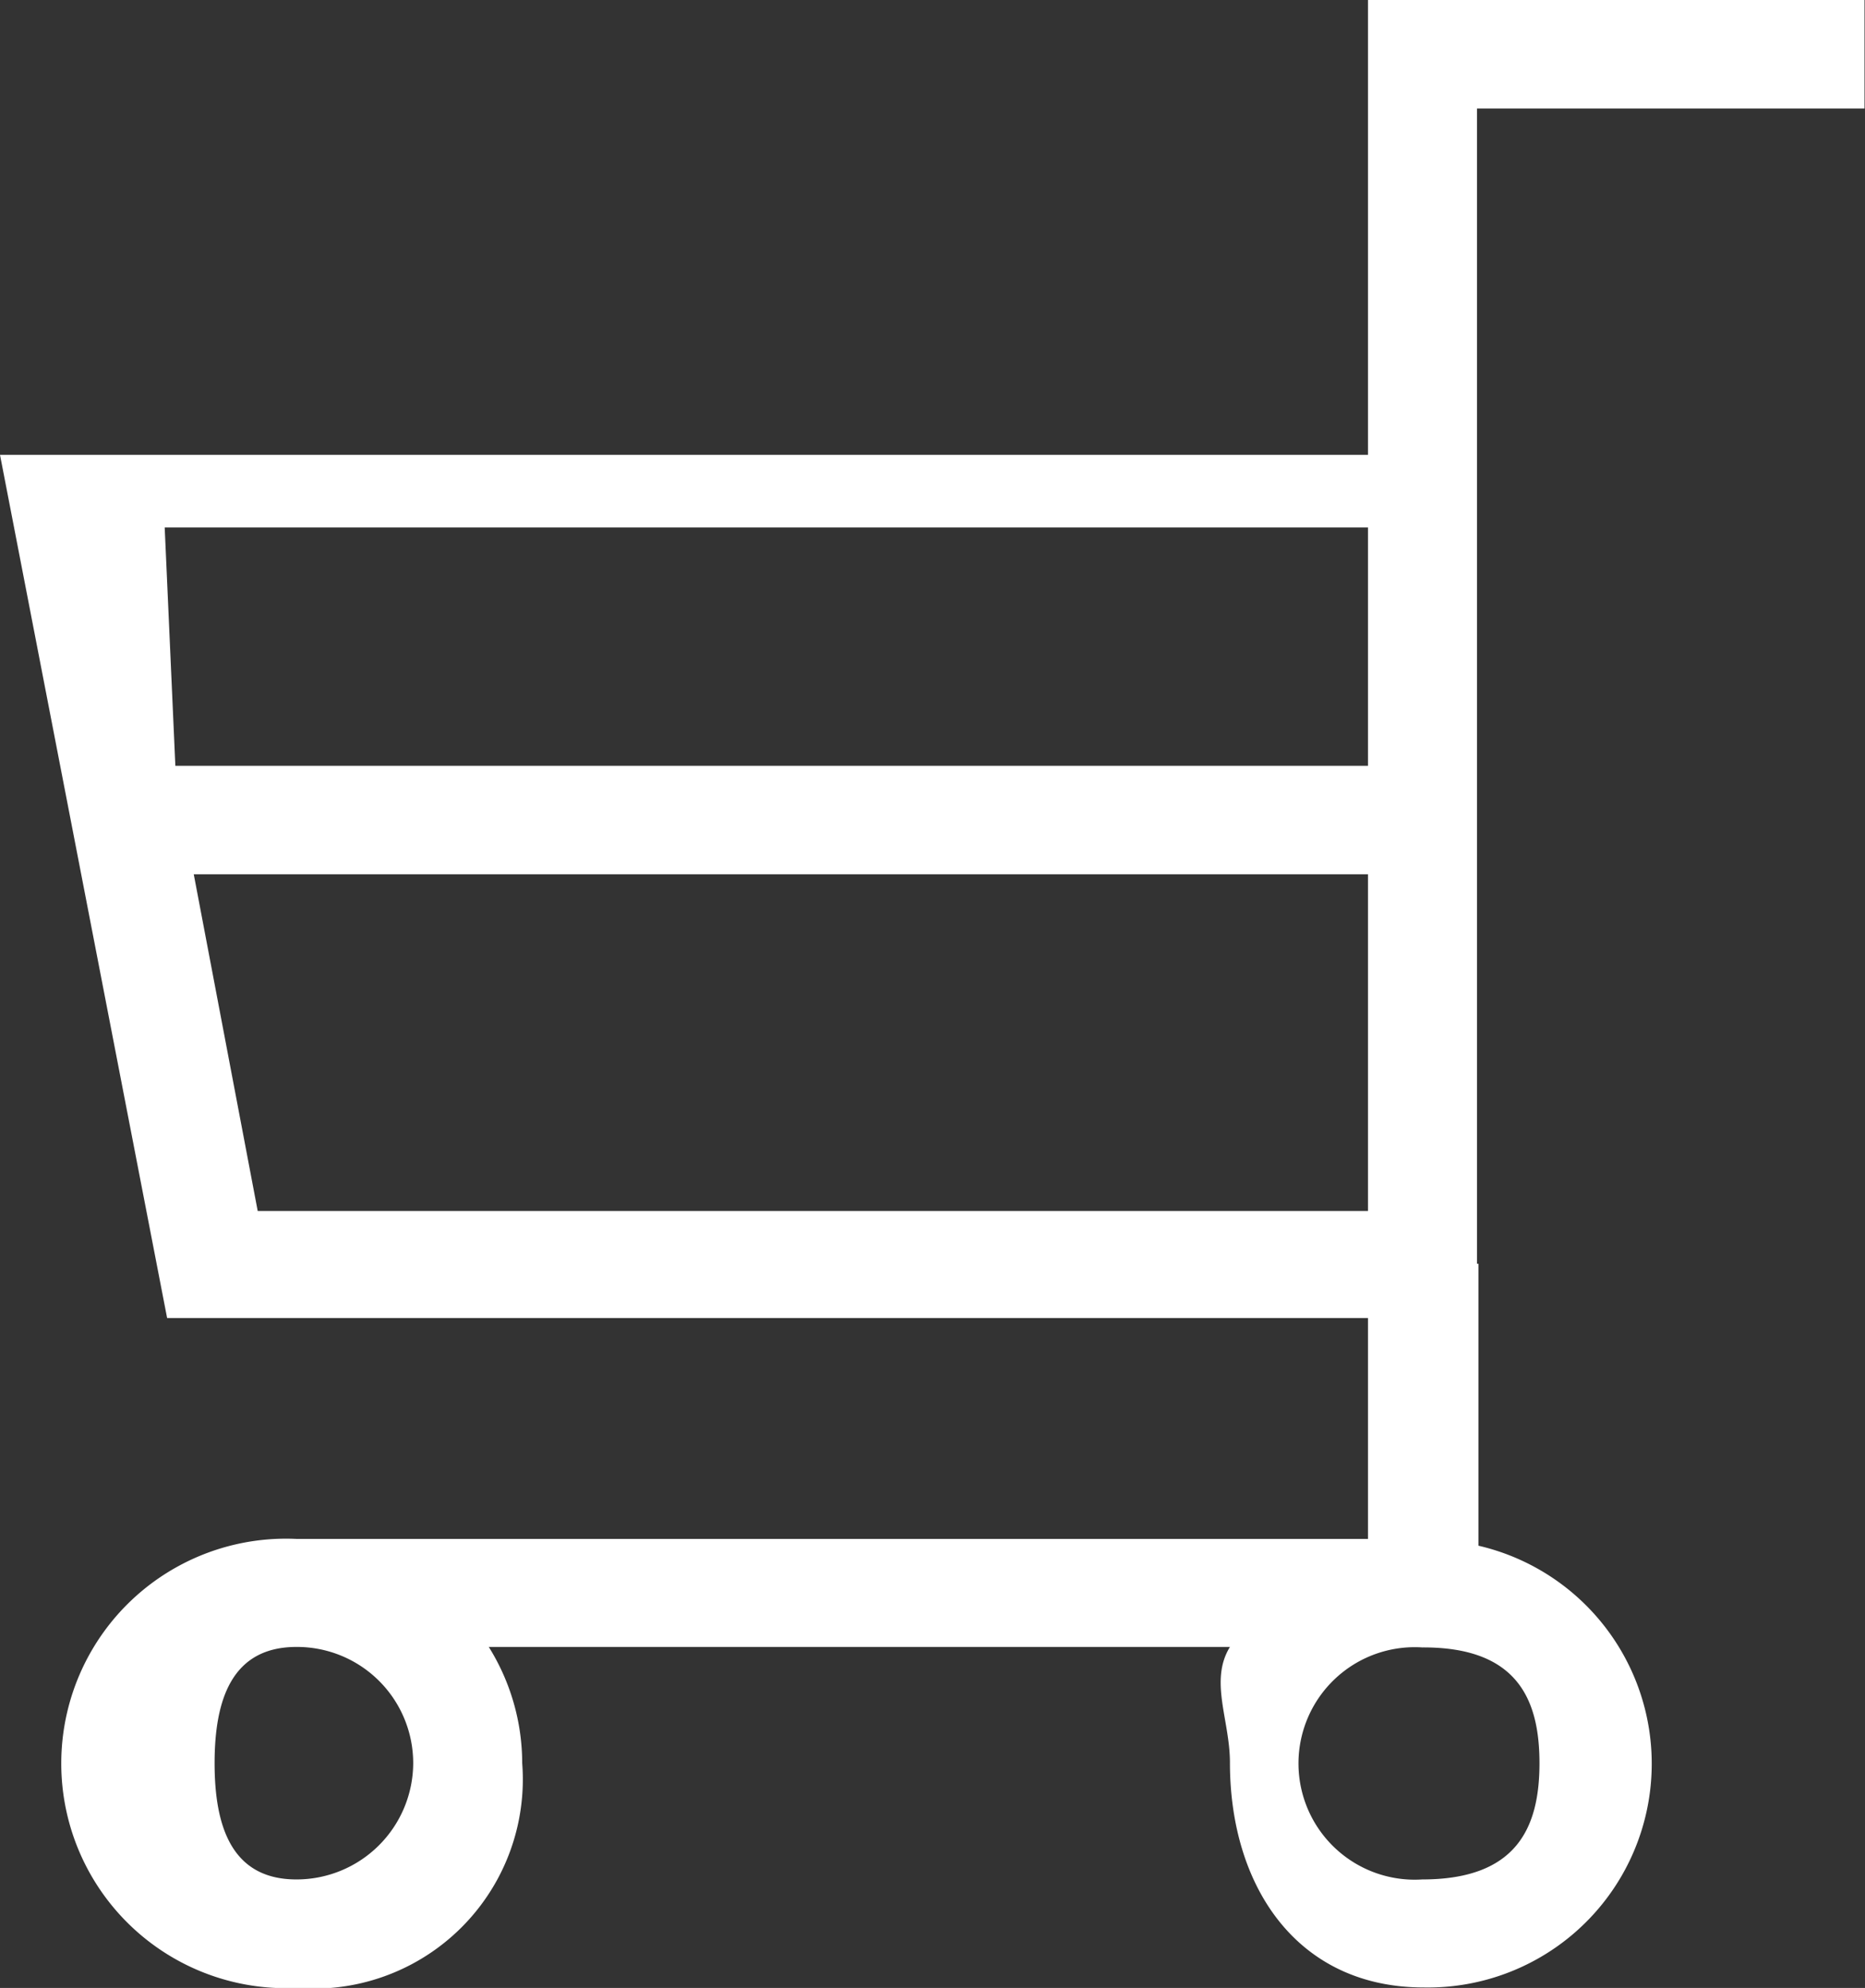 <svg xmlns="http://www.w3.org/2000/svg" viewBox="0 0 38.5 41.04"><rect x="0" y="0" width="38.5" height="41.04" fill="#333333" stroke="none"/><path d="M30.49,26.09V2.24h8V0H28.24V9.39H0L3.45,27.21H28.24v4.56H6.12a4.64,4.64,0,1,0,0,9.27,4.32,4.32,0,0,0,4.66-4.64A4.54,4.54,0,0,0,10.09,34h15.3c-.43.7,0,1.51,0,2.39,0,2.56,1.39,4.64,4,4.64a4.62,4.62,0,0,0,1.13-9.12V26.09ZM8.53,36.4a2.41,2.41,0,0,1-2.41,2.4c-1.33,0-1.69-1.08-1.69-2.4S4.79,34,6.12,34A2.4,2.4,0,0,1,8.53,36.4Zm23.25,0c0,1.32-.46,2.4-2.42,2.4a2.4,2.4,0,1,1,0-4.79C31.32,34,31.78,35.08,31.78,36.4ZM28.24,10.89v4.92H3.62L3.4,10.89ZM4,18.05H28.24V25H5.32Z" fill="#fff" fill-rule="evenodd"/></svg>